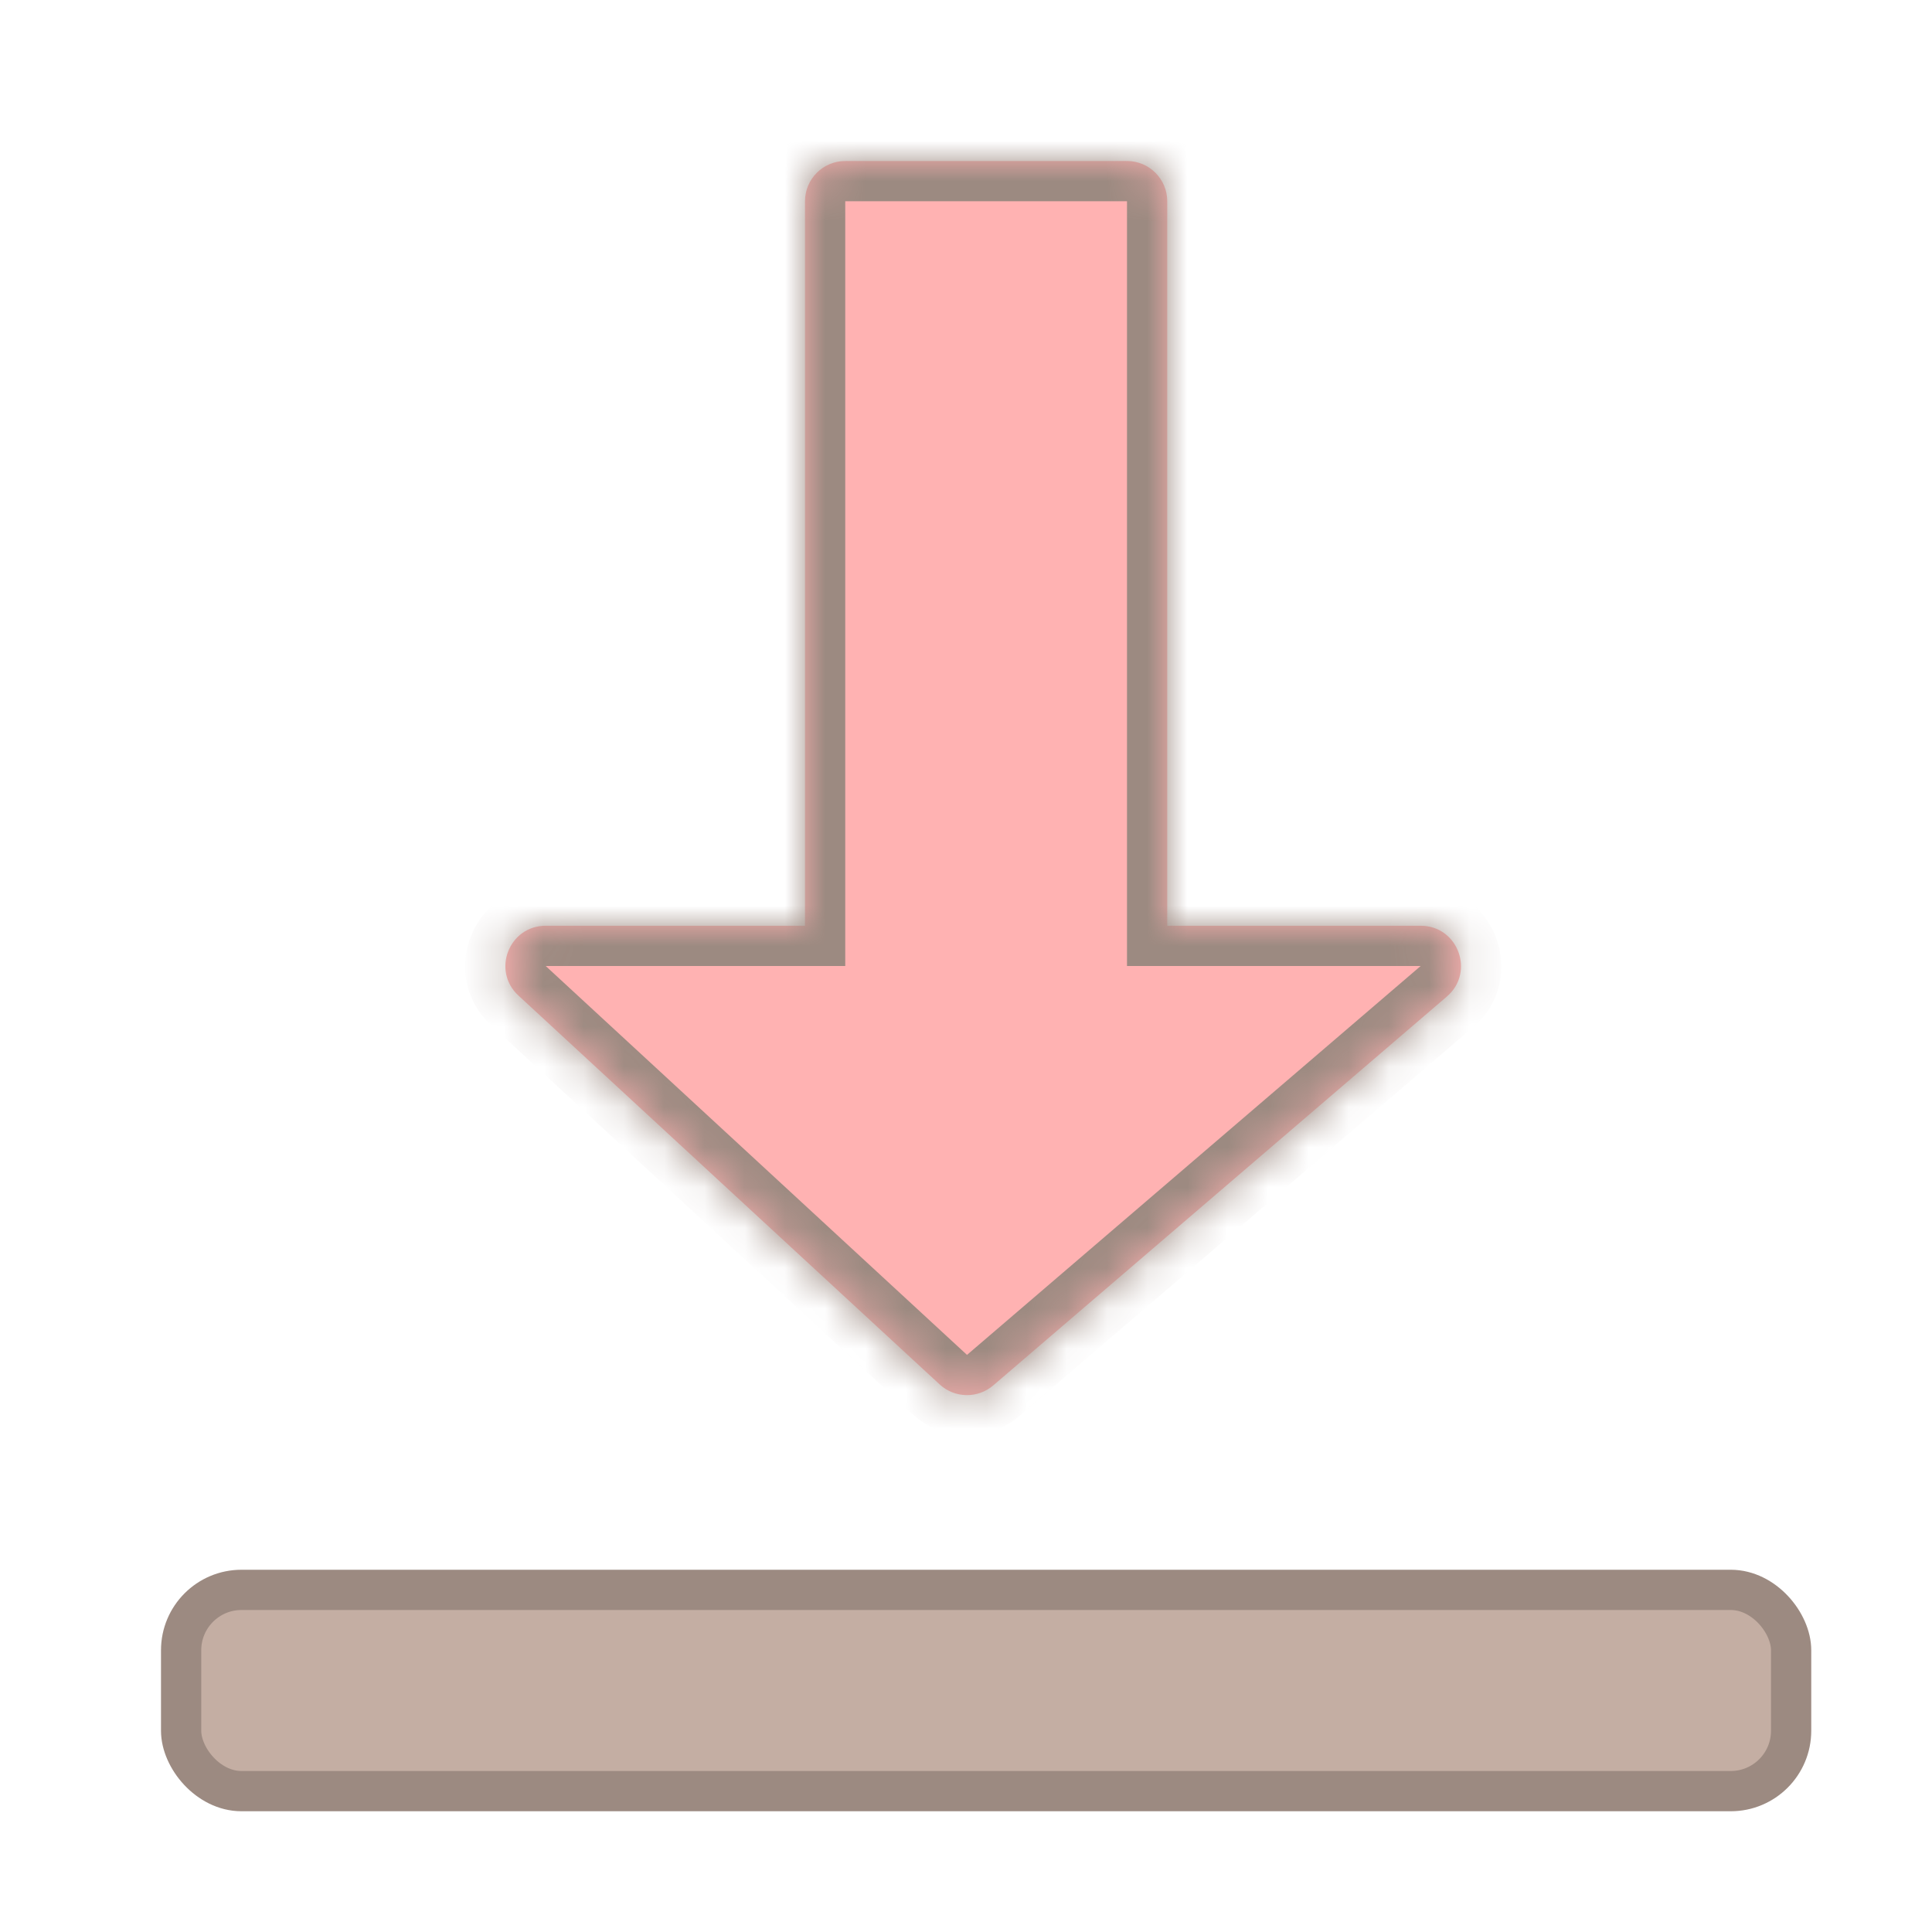 <svg width="48" height="48" viewBox="0 0 48 48" fill="none" xmlns="http://www.w3.org/2000/svg">
<rect x="4.5" y="39.5" width="40" height="5" rx="1.5" fill="#C4AEA3" stroke="#9C8A81"/>
<mask id="path-2-inside-1_47_787" fill="white">
<path d="M28 4C28.552 4 29 4.448 29 5V23H35.297C36.225 23 36.652 24.155 35.947 24.759L24.676 34.421C24.291 34.751 23.719 34.74 23.347 34.397L12.88 24.734C12.211 24.117 12.647 23 13.558 23H20V5C20 4.448 20.448 4 21 4H28Z"/>
</mask>
<path d="M28 4C28.552 4 29 4.448 29 5V23H35.297C36.225 23 36.652 24.155 35.947 24.759L24.676 34.421C24.291 34.751 23.719 34.74 23.347 34.397L12.88 24.734C12.211 24.117 12.647 23 13.558 23H20V5C20 4.448 20.448 4 21 4H28Z" fill="#FFB2B2"/>
<path d="M29 5L30 5V5L29 5ZM29 23H28V24H29V23ZM35.297 23L35.297 22H35.297V23ZM35.947 24.759L36.598 25.518L36.598 25.518L35.947 24.759ZM24.676 34.421L25.327 35.18L25.327 35.18L24.676 34.421ZM23.347 34.397L22.668 35.131L22.669 35.131L23.347 34.397ZM12.88 24.734L13.558 24L13.558 24L12.88 24.734ZM13.558 23L13.558 22L13.558 22L13.558 23ZM20 23V24H21V23H20ZM20 5L19 5V5H20ZM21 4L21 3L21 3L21 4ZM28 4V5V5L29 5L30 5C30 3.895 29.105 3 28 3V4ZM29 5H28V23H29H30V5H29ZM29 23V24H35.297V23V22H29V23ZM35.297 23L35.297 24L35.296 24L35.947 24.759L36.598 25.518C38.007 24.31 37.154 22 35.297 22L35.297 23ZM35.947 24.759L35.296 24L24.025 33.662L24.676 34.421L25.327 35.18L36.598 25.518L35.947 24.759ZM24.676 34.421L24.025 33.662L24.025 33.662L23.347 34.397L22.669 35.131C23.414 35.819 24.556 35.84 25.327 35.18L24.676 34.421ZM23.347 34.397L24.025 33.662L13.558 24L12.88 24.734L12.202 25.469L22.668 35.131L23.347 34.397ZM12.88 24.734L13.558 24L13.558 24L13.558 23L13.558 22C11.736 22 10.864 24.235 12.202 25.469L12.88 24.734ZM13.558 23V24H20V23V22H13.558V23ZM20 23H21V5H20H19V23H20ZM20 5L21 5L21 5L21 4L21 3C19.895 3 19 3.895 19 5L20 5ZM21 4V5H28V4V3H21V4Z" fill="#9C8A81" mask="url(#path-2-inside-1_47_787)"/>
</svg>

